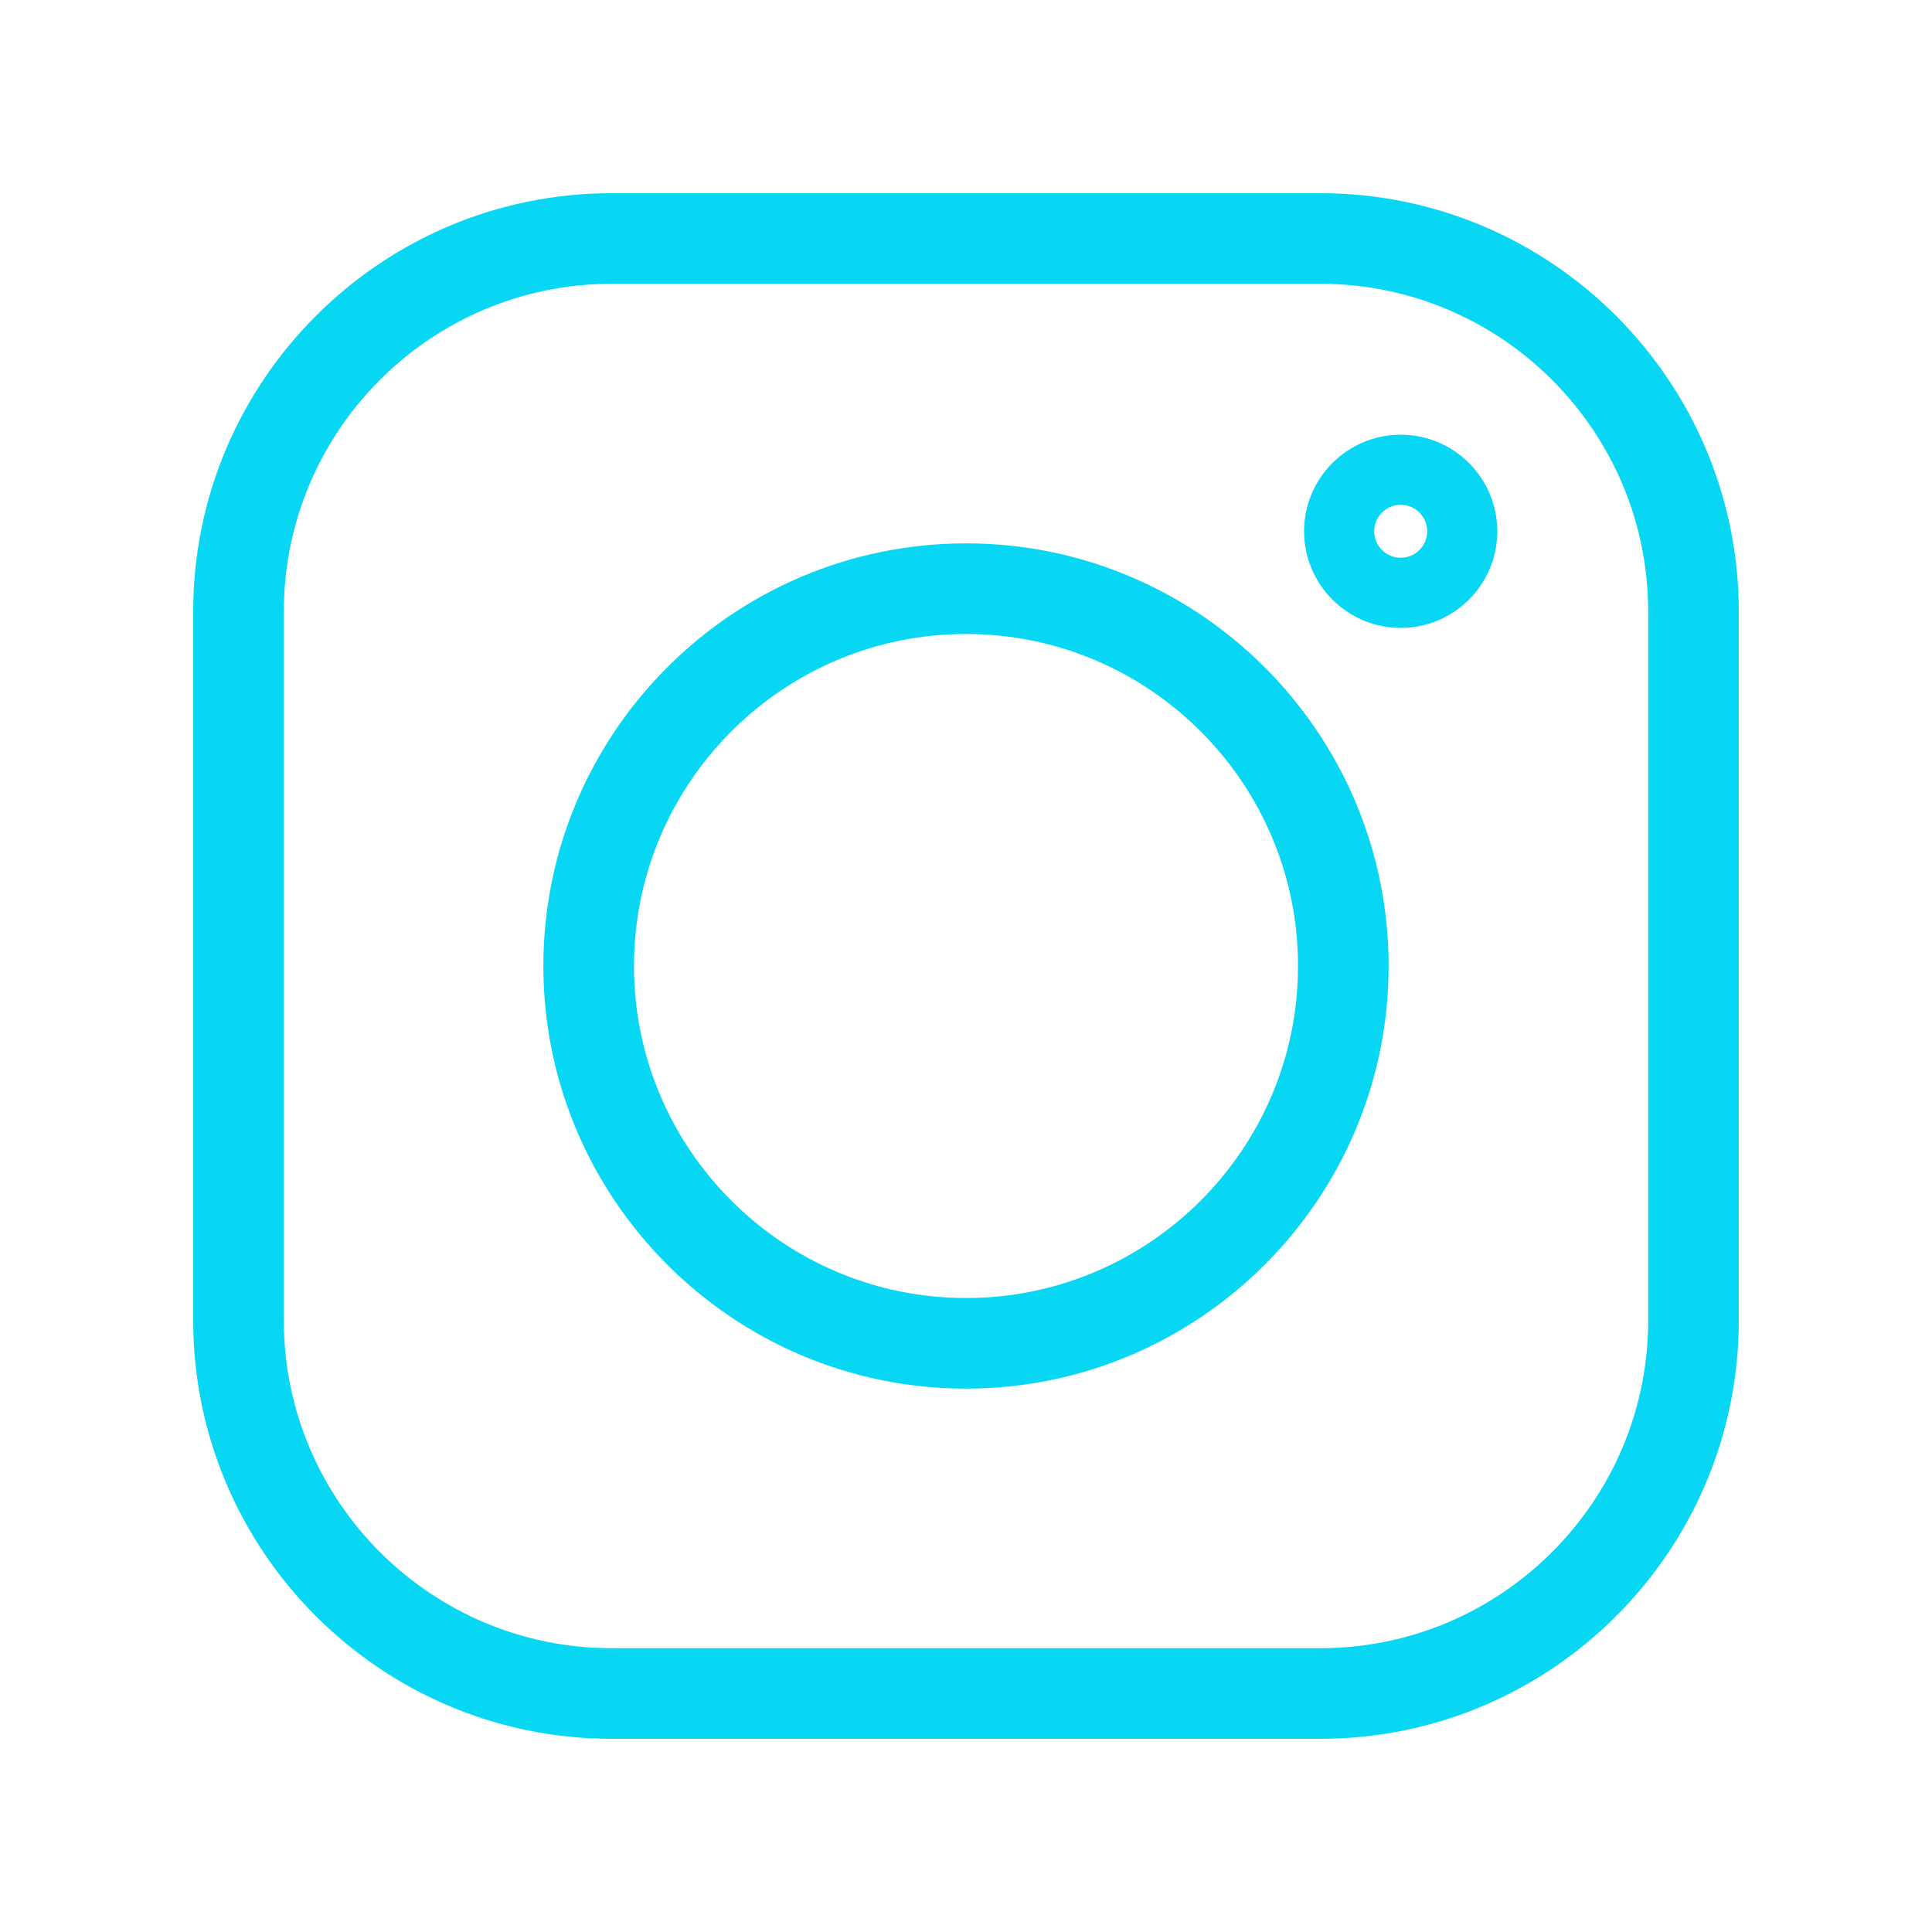 <svg width="40" height="40" viewBox="0 0 40 40" fill="none" xmlns="http://www.w3.org/2000/svg">
<g id="Layer_1">
<g id="Group 40505">
<path id="Vector" d="M27.338 4H12.662C7.886 4 4 7.886 4 12.662V27.338C4 32.114 7.886 36 12.662 36H27.338C32.114 36 36 32.114 36 27.338V12.662C36 7.886 32.114 4 27.338 4ZM34.124 27.338C34.124 31.08 31.079 34.124 27.337 34.124H12.662C8.92 34.124 5.876 31.079 5.876 27.338V12.662C5.876 8.92 8.92 5.876 12.662 5.876H27.338C31.08 5.876 34.124 8.92 34.124 12.662V27.338Z" fill="#07D7F3"/>
<path id="Vector_2" d="M20 11.25C15.175 11.25 11.25 15.175 11.25 20C11.25 24.825 15.175 28.75 20 28.75C24.825 28.75 28.75 24.825 28.75 20C28.75 15.175 24.825 11.25 20 11.25ZM20 26.874C16.21 26.874 13.126 23.79 13.126 20C13.126 16.21 16.21 13.126 20 13.126C23.79 13.126 26.874 16.21 26.874 20C26.874 23.79 23.79 26.874 20 26.874Z" fill="#07D7F3"/>
<path id="Vector_3" d="M29 9C27.897 9 27 9.897 27 11C27 12.103 27.897 13 29 13C30.103 13 31 12.103 31 11C31 9.897 30.103 9 29 9ZM29 11.548C28.697 11.548 28.451 11.302 28.451 10.999C28.451 10.697 28.697 10.451 29 10.451C29.303 10.451 29.549 10.697 29.549 10.999C29.549 11.302 29.303 11.548 29 11.548Z" fill="#07D7F3"/>
</g>
</g>
</svg>
